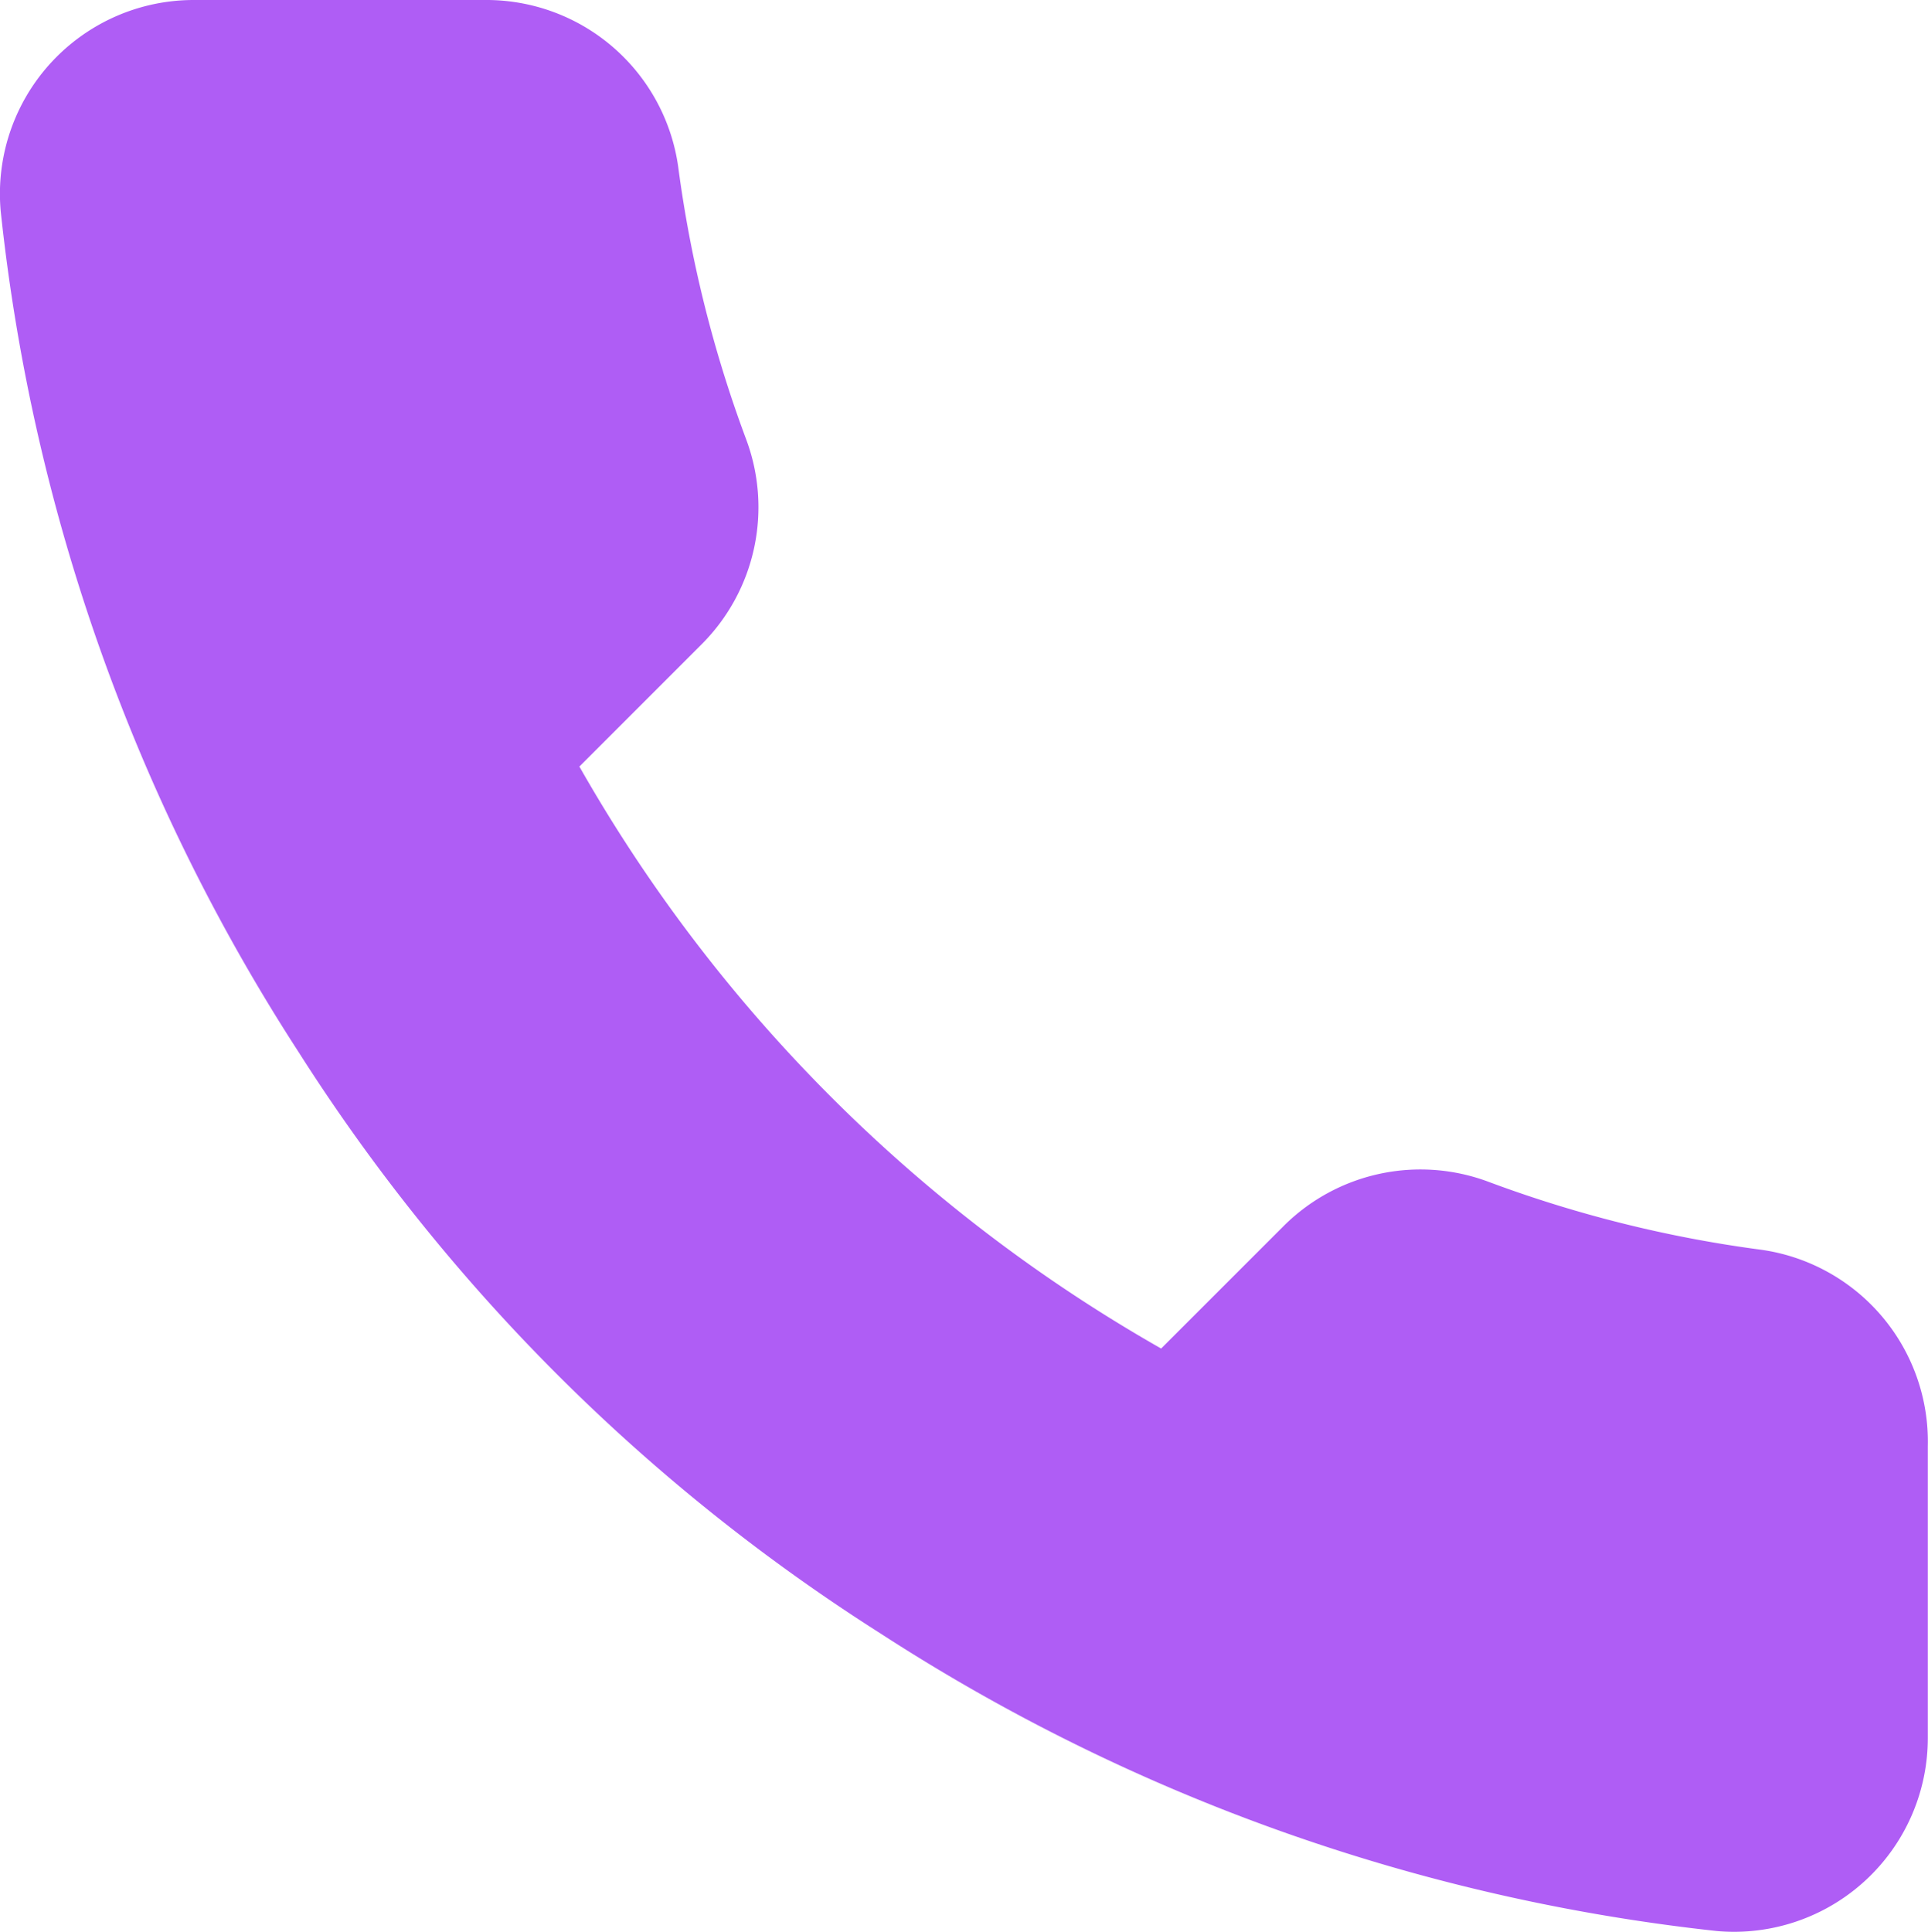 <svg xmlns="http://www.w3.org/2000/svg" width="10.655" height="10.676" viewBox="0 0 10.655 10.676"><defs><style>.a{fill:#af5df5;}</style></defs><path class="a" d="M12.766,9.993V11.6A1.071,1.071,0,0,1,11.6,12.671a10.6,10.6,0,0,1-4.623-1.645A10.446,10.446,0,0,1,3.761,7.812,10.6,10.6,0,0,1,2.116,3.168,1.071,1.071,0,0,1,3.182,2H4.789a1.071,1.071,0,0,1,1.071.921,6.879,6.879,0,0,0,.375,1.505,1.071,1.071,0,0,1-.241,1.13l-.68.68A8.571,8.571,0,0,0,8.529,9.452l.68-.68a1.071,1.071,0,0,1,1.13-.241,6.879,6.879,0,0,0,1.505.375A1.071,1.071,0,0,1,12.766,9.993Z" transform="translate(-2.112 -2)"/></svg>